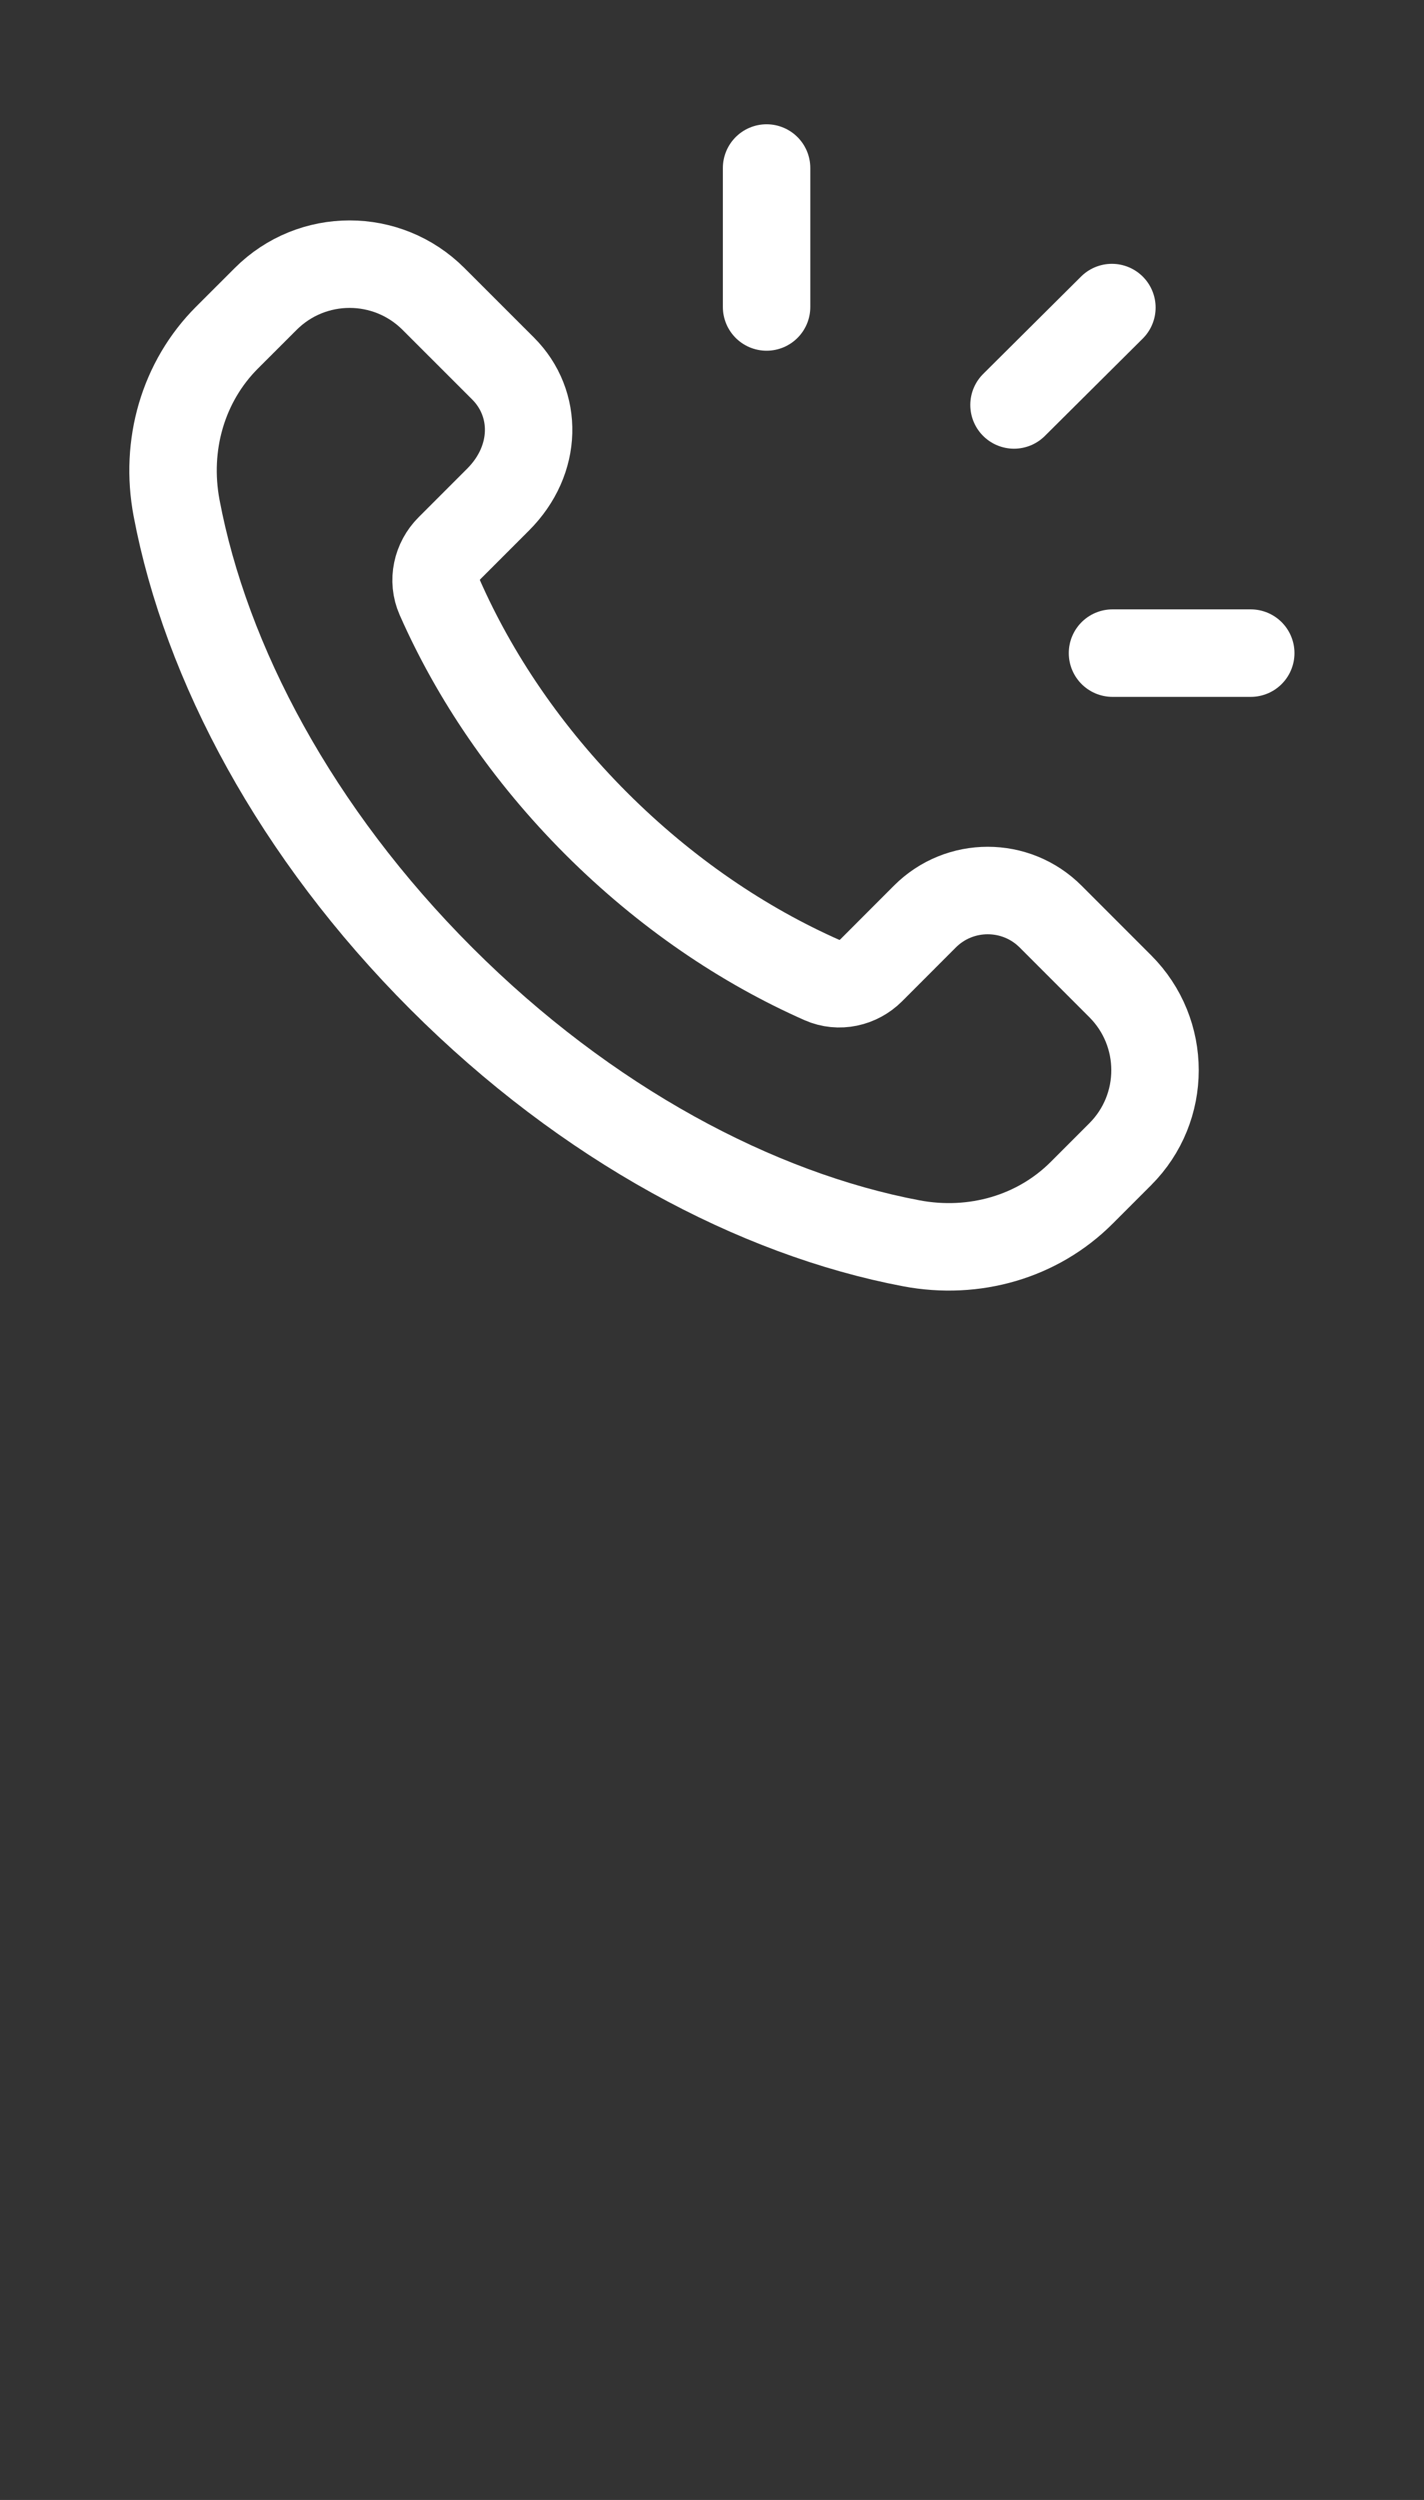 <?xml version="1.0" encoding="UTF-8"?> <svg xmlns="http://www.w3.org/2000/svg" width="57" height="100" viewBox="0 0 57 100" fill="none"><rect x="0" y="0" width="57" height="100" fill="#333333" stroke="none"/> <path fill-rule="evenodd" clip-rule="evenodd" d="M23.864 32.939C21.085 30.16 18.99 27.049 17.599 23.892C17.304 23.225 17.477 22.444 17.993 21.928L19.938 19.983C21.532 18.39 21.532 16.136 20.14 14.744L17.352 11.958C15.497 10.103 12.49 10.103 10.635 11.958L9.087 13.504C7.327 15.264 6.593 17.803 7.068 20.32C8.241 26.526 11.846 33.321 17.663 39.138C23.479 44.954 30.274 48.559 36.48 49.733C38.997 50.208 41.536 49.474 43.296 47.714L44.842 46.168C46.697 44.313 46.697 41.306 44.842 39.451L42.056 36.665C40.665 35.273 38.408 35.273 37.019 36.665L34.874 38.812C34.359 39.328 33.578 39.501 32.91 39.206C29.754 37.812 26.643 35.715 23.864 32.939Z" stroke="white" stroke-width="3.5" stroke-linecap="round" stroke-linejoin="round"></path> <path d="M30.685 12.279V6.721" stroke="white" stroke-width="3.5" stroke-linecap="round" stroke-linejoin="round"></path> <path d="M40.589 16.198L44.507 12.303" stroke="white" stroke-width="3.5" stroke-linecap="round" stroke-linejoin="round"></path> <path d="M44.531 26.125H50.065" stroke="white" stroke-width="3.5" stroke-linecap="round" stroke-linejoin="round"></path> </svg> 